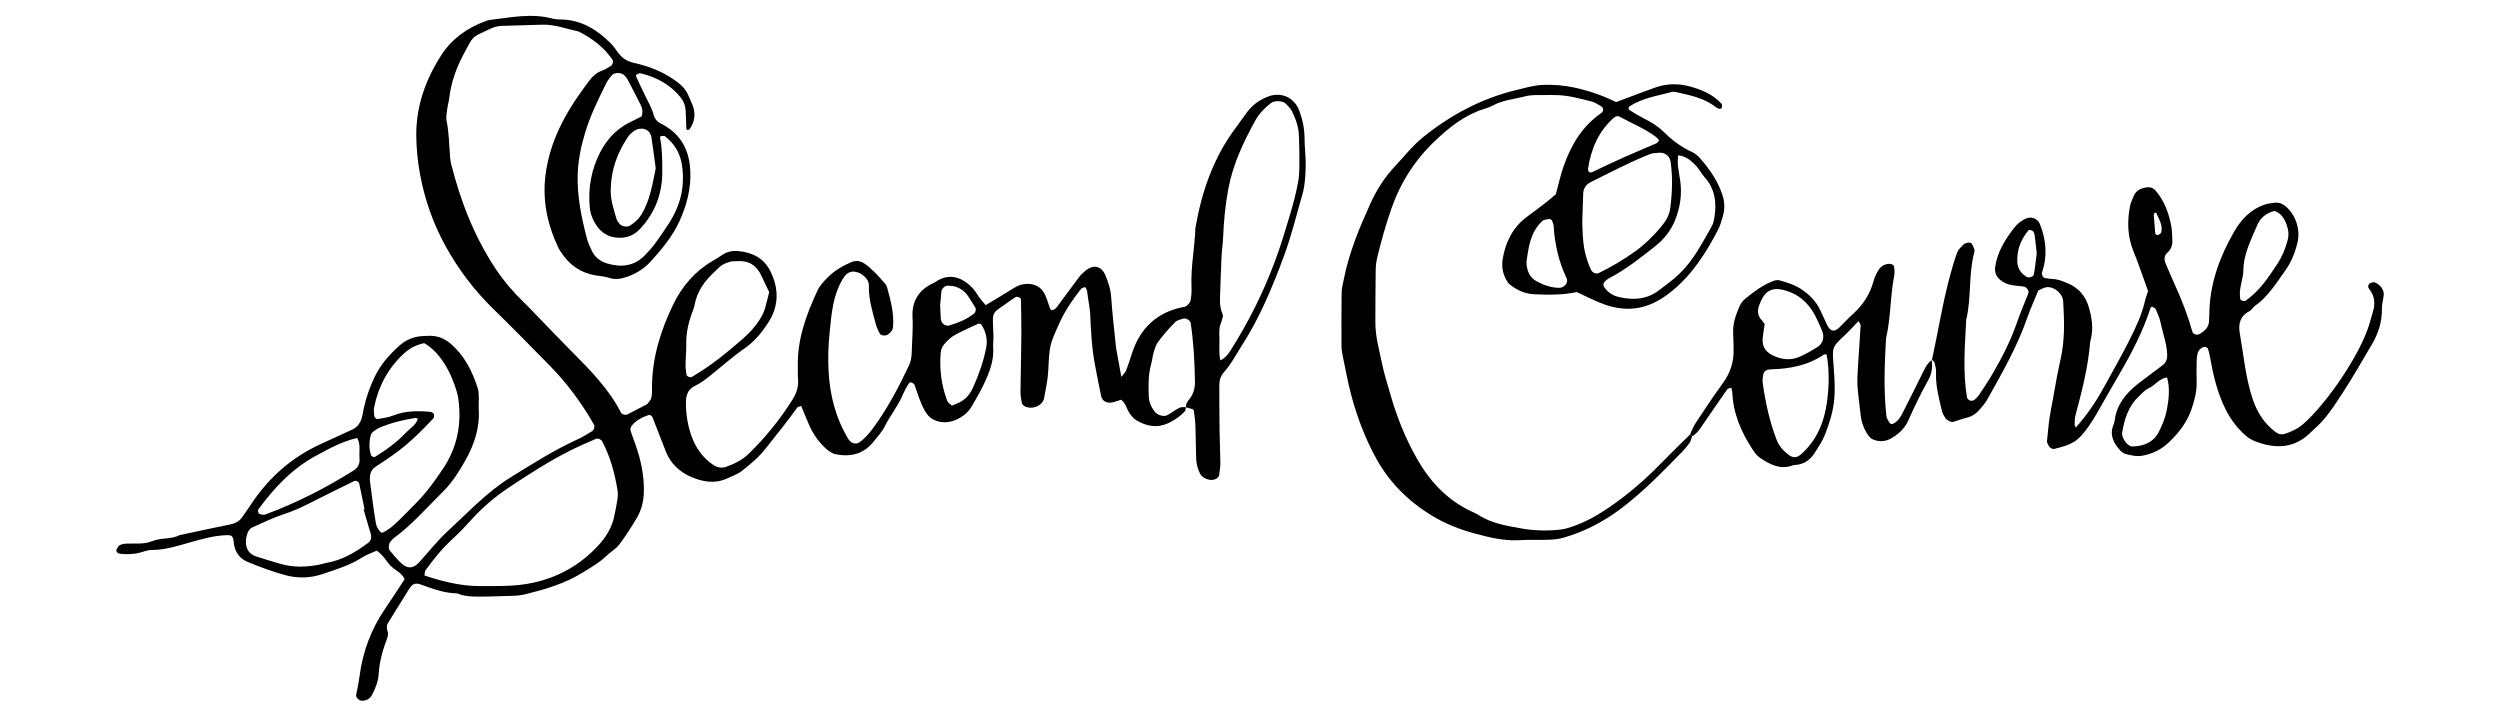 <?xml version="1.0" encoding="utf-8"?>
<!-- Generator: Adobe Illustrator 27.5.0, SVG Export Plug-In . SVG Version: 6.00 Build 0)  -->
<svg version="1.1" id="Layer_1" xmlns="http://www.w3.org/2000/svg" xmlns:xlink="http://www.w3.org/1999/xlink" x="0px" y="0px"
	 viewBox="0 0 3797.4 1088" style="enable-background:new 0 0 3797.4 1088;" xml:space="preserve">
<g>
	<path d="M1801.3,618.4c-0.5,2.2-0.3,5.1-1.7,6.5c-6.5,7.1-14.2,12.4-22.9,16.8c-18,9.1-34.7,6.3-51-3.6c-3.9-2.4-7.1-6.4-9.8-10.2
		c-4.6-6.7-5.8-15.6-13-20.7c-4.6,1.4-9.1,3.2-13.7,4.1c-8.2,1.6-15-2.3-16.6-9.6c-3.3-15.1-6-30.4-9-45.6c-5.2-26-6.4-52-7.6-78.3
		c-0.4-9.5-2.6-18.9-3.8-28.4c-0.6-4.7-0.5-9.6-4.1-13.4c-2.1,1-4.9,1.3-6.2,3c-12.6,15.9-24,32.7-32.4,51.2
		c-15.3,33.5-15.3,33.7-17.2,72.3c-0.7,14.4-3.8,28.4-6.4,42.4c-2.1,11.5-18.2,17.9-29,12.4c-2-1-4.3-3-4.7-5
		c-1.2-5.8-2.2-11.8-2.1-17.6c0.3-28.7,1.1-57.3,1.3-86c0.1-17.9-0.3-35.8-0.6-53.7c0-3.1-5.5-5.3-8.3-3.6c-2,1.3-4.1,2.5-6,3.9
		c-32.3,23.9-28.9,12.9-27.5,54.7c0.2,6-0.8,12-0.4,17.9c1.1,16-3.4,31-9.4,45.2c-6.5,15.3-14.8,29.9-23.3,44.3
		c-5.5,9.4-14.4,16.4-24.3,20.5c-11.2,4.7-23.3,5-34.6-1c-5.4-2.9-9-7.5-12.1-12.8c-7.3-12.5-10.9-26.4-15.9-39.8
		c-0.6-1.7-3.6-2.8-5.6-3.7c-0.6-0.3-2.2,0.8-2.7,1.6c-2,3-3.9,6-5.5,9.2c-2.2,4.2-4.1,8.7-6.1,13c-7.2,15.1-17.7,28.1-25.1,43.1
		c-4.1,8.4-11,15.6-16.9,23.1c-14.9,19.1-35,23.9-57.7,19.4c-5.5-1.1-10.9-5-15.2-8.9c-10.6-9.8-18.9-21.5-24.8-34.8
		c-4.4-9.8-8.3-19.8-12.4-29.7c-2.1,0.8-5,1.1-6.1,2.6c-15.2,21.4-31.9,41.6-48.1,62.3c-10.5,13.4-23.3,23.9-36.3,34.1
		c-6.4,5-14.7,7.7-22.2,11.2c-18.9,8.7-37.9,4.9-55.4-2.8c-16.6-7.3-30-19.7-37.1-37.2c-7.1-17.7-13.7-35.6-20.8-53.3
		c-0.6-1.6-3.8-3.7-5.1-3.3c-10.3,3.5-20,8.1-26.7,17.1c-1.3,1.7-2,4.7-1.4,6.7c2,6.8,4.7,13.5,7.1,20.2c8.5,23.8,13.8,48,13.1,73.6
		c-0.4,13.6-3.5,26.2-10,37.7c-8.3,14.4-17.5,28.5-27.5,41.8c-4.9,6.5-12.7,10.6-18.6,16.4c-11.2,11-24.7,18.4-37.9,26.6
		c-25.8,15.9-54,24.3-83,31.6c-7,1.8-13.8,3-21.1,3.1c-15.5,0.2-31,1.2-46.6,1.2c-13.1,0.1-26.3,0.5-38.8-4.9
		c-19.4-0.2-37.3-6.9-55.2-13.4c-8.4-3-12.9-1.3-17.9,6.8c-10.8,17.2-21.4,34.5-32.1,51.7c-2.9,4.6-1.5,9-0.3,13.6
		c0.9,3.4,0.1,6.7-1.2,10.3c-6.3,16.7-11.3,33.9-12.4,51.9c-0.7,12.2-4.9,23.3-10.6,33.9c-3,5.6-8.5,8.2-14.8,8.3
		c-4.6,0.1-9.7-5-9-8.8c1.7-9.3,3.9-18.6,5.1-28.1c4.8-37.3,17.5-71.6,38.8-102.7c10.1-14.7,19.7-29.9,29.7-45
		c-4.3-10.5-15.8-13.8-22.7-21.9c-6.1-7.2-10.9-15.6-19.7-21.5c-7.7,3.6-15.7,6.2-22.5,10.6c-18.3,11.8-38.9,17.9-59.2,24.8
		c-18.6,6.4-37.9,7-56.5,2c-19.5-5.2-38.6-12.4-57.3-20c-12.9-5.3-20.5-15.7-21.7-30.3c-0.7-8.9-3.2-10.7-9.3-10.6
		c-19.3,0.3-37.8,5.5-56.1,10.7c-19.5,5.5-38.6,11.9-59.3,11.8c-5.8,0-11.6,2.4-17.3,3.9c-10.5,2.9-21.2,3-31.9,1.7
		c-1.7-0.2-4.3-2.6-4.4-4.3c-0.2-2,1.6-4.2,2.7-6.2c0.6-1,1.5-2,2.5-2.4c2.2-0.9,4.5-1.9,6.8-2.1c14.2-1.2,28.8,1.6,42.5-4
		c13.4-5.5,28.7-2.4,41.8-9.2c25.6-5.4,51.2-11.1,76.9-16.2c7.5-1.5,13.5-4.8,17.8-10.8c5.6-7.7,10.8-15.7,16.2-23.6
		c26.2-38.3,60-67.7,102.2-87.2c16.2-7.5,32.5-15,48.8-22.4c8.3-3.8,12.7-10.6,15-19c1.2-4.6,1.8-9.4,2.8-14
		c3.6-16.4,9.2-32,16.4-47.1c9-18.8,22.3-33.8,37.5-47.4c10.1-9,22.1-14,35.7-14.6c2.4-0.1,4.8-0.1,7.2-0.3
		c13.9-1,25.8,3.6,36.1,12.8c20.4,18,31.9,41.3,40.1,66.6c1.4,4.4,1.4,9.4,1.6,14.2c0.2,6-0.5,12-0.1,17.9
		c1.7,28.5-7,54.3-20.8,78.5c-9.4,16.6-19.5,32.7-33.3,46.4c-24.7,24.3-47.3,50.7-75.5,71.2c-1.9,1.4-3.1,3.5-4.7,5.3
		c-2.6,2.9-3.2,10.4-0.6,13.4c5.4,6.3,10.7,12.9,16.7,18.6c9.9,9.4,18.6,8.9,27.8-1.1c14.5-15.8,27.7-33,43.5-47.4
		c30.7-28.1,59-59,95-81.3c33.5-20.7,66.6-41.9,102.6-58.2c7.6-3.4,14.6-8.1,21.7-12.3c2.6-1.5,4.1-7.1,2.8-9.5
		c-18.9-33.4-41.7-64-68.7-91.3c-27.7-28.1-55.2-56.3-83.4-83.8c-29.4-28.6-53.9-60.7-73.6-96.5c-18.6-33.7-31.1-69.5-38.4-107.4
		c-3.8-20-5.8-40.1-6-60.5c-0.3-44.5,14.1-84.6,37.6-121.4c15.9-24.9,39-41.7,66.7-51.9c2.2-0.8,4.5-1.8,6.8-2.1
		c31.9-3.8,63.7-10.8,95.9-2.1c4.5,1.2,9.5,1.1,14.2,1.3c30.6,1,54.3,16.1,75,37c4.2,4.2,7.2,9.5,10.9,14.2
		c6,7.7,13.1,12.4,23.4,14.7c22.2,4.8,43.2,13.1,62.2,26.3c9.1,6.3,16.7,13.5,20.9,23.8c1.8,4.4,3.9,8.7,5.7,13.1
		c5.4,13.1,4.1,25.7-4,37.4c-0.6,0.9-2.1,1.4-3.2,1.4c-0.6,0-1.8-1.3-1.9-2.1c-0.4-9.5-0.4-18.9-1.1-28.4c-0.5-7.3-3.3-13.8-8-19.6
		c-15.8-19.3-36.5-30.2-60.2-36c-2-0.5-4.5,1-6.6,1.9c-0.5,0.2-0.7,2.2-0.3,3c4.5,9.7,9,19.5,13.7,29.1c4.7,9.6,10.2,18.9,13,29.4
		c1.6,6,5.5,10.4,11.3,13.1c3.2,1.5,6.3,3.5,9.3,5.4c24.1,15.8,33.8,39.3,35,66.9c1.1,26.7-5.5,51.7-16.6,76
		c-10.7,23.2-26.7,42.4-43.5,60.9c-9.6,10.6-21.6,18.3-35.6,23.2c-9.5,3.3-17.9,5-27.7,1.7c-6.7-2.2-14-2.6-21.1-3.8
		c-22.5-3.9-39.5-16-51.8-35c-1.3-2-2.8-3.9-3.8-6c-17.7-37.4-25.7-75.8-19-117.9c8.4-52.8,34.5-96,65.9-137.2
		c5.1-6.7,11.3-12.1,19.6-15c4.4-1.6,8.4-4.4,12.6-6.7c2.7-1.5,4.5-7.1,3-9.3c-13-19.4-31.1-32.7-51.5-43.2
		c-18.6-3.9-36.5-11.1-56-10.4c-20.3,0.7-40.6,1.2-60.9,1.8c-6.1,0.2-11.6,1.7-17.2,4.3c-29.7,13.9-25.2,9.8-40.2,37.6
		c-11.4,21.2-19.6,43.5-22.4,67.6c-0.7,5.9-2.5,11.7-3.2,17.6c-0.7,5.9-2,12.1-0.8,17.7c3.7,17.7,3.7,35.6,5.2,53.4
		c0.3,3.6,0.6,7.2,1.4,10.6c14.4,57.1,35.3,111.4,68.2,160.7c12,18,25.8,34.3,41.3,49.2c5.2,5,10.1,10.1,15.1,15.3
		c19.1,19.7,38,39.7,57.4,59.2c28.7,28.8,57.4,57.6,76.3,94.3c1.4,2.7,6.7,4.2,9.4,2.8c9.6-4.9,19.1-9.8,28.6-14.8
		c1-0.5,2.2-1.2,2.8-2.2c2-2.8,4.9-5.6,5.4-8.8c1.1-5.8,0.9-11.9,0.9-17.9c0.5-43.9,13.4-84.7,32.3-123.6
		c13.3-27.4,32.5-49.9,59.1-65.6c5.1-3,10.3-6.1,15.2-9.5c7.3-4.9,15.4-6.6,23.9-5.9c21.4,1.9,39.1,10.4,49.2,30.5
		c13.3,26.6,13.1,53.2-3.2,78.3c-9.7,14.9-20.8,28.7-36.1,39.2c-18.6,12.8-35.4,28.2-53.2,42.2c-6.5,5.1-13.3,10.5-20.7,13.9
		c-13.1,6-15.3,15.9-15,29.1c0.3,17,3.1,33.3,8.9,49c6.3,17.1,16.6,31.7,31.9,42.2c6.3,4.3,13,6,20.3,3.4
		c12.4-4.5,24.3-10.2,33.9-19.5c25.8-25,48.2-52.8,67.3-83.3c5.8-9.4,9-19.3,8-30.6c-0.6-5.9-0.1-11.9-0.3-17.9
		c-1.3-41.8,12.7-79.8,30-116.8c3.4-7.3,9.5-13.7,15.3-19.6c10.2-10.3,22.6-17.5,35.9-23.2c7.2-3.1,14-2,20.3,2.4
		c11.8,8.3,21.3,19.1,30.7,29.8c1.5,1.8,2.8,4,3.4,6.3c5.4,19.6,10.7,39.2,9,59.8c-0.4,5.1-3.6,8.5-7.6,11.5
		c-3.7,2.7-11.1,1.9-12.7-1.6c-2-4.3-4.4-8.6-5.6-13.1c-5.3-19.5-11.4-38.9-10.8-59.7c0.3-9.6-10.6-19.5-21.3-20.9
		c-6.6-0.9-12.1,2.2-15.6,7c-4.2,5.7-7.4,12.3-10.1,18.8c-8.7,21.3-10.3,44.1-12.6,66.6c-2,18.9-2.6,38.2-1.7,57.2
		c1.8,37.4,10.8,73,30.6,105.4c0.6,1,1.7,1.7,2.5,2.6c2.6,3.5,9.6,4.4,13,2.1c9.1-6.1,16-14.4,22.3-23c21.2-29,37.9-60.7,53.3-93.1
		c3.2-6.7,4.5-13.5,4.7-20.8c0.4-17.9,2.2-35.7,1.2-53.7c-1.3-23.8,9.2-41.3,31.1-51.5c2.2-1,4.2-2.3,6.2-3.6
		c21.5-13.2,40.9-3.2,54.3,11.3c4,4.3,6.8,9.8,10.4,14.6c2.7,3.7,5.9,7,9.2,10.9c15.1-9.1,29.5-17.6,43.6-26.5
		c6.3-4,13-5.9,20.3-5.8c11.8,0.2,20.8,5.4,25.9,16c3.1,6.4,5.1,13.3,7.4,20.1c1,2.8,2.4,4.6,4.5,3.8c2.1-0.8,4.4-2,5.7-3.8
		c11.4-15.3,22.6-30.8,34.1-46c2.8-3.8,6.4-7.1,10-10.1c12.8-10.4,24.9-7.1,31,8.6c3.9,10,7.3,19.9,8,31c1.7,25,4.7,49.9,7.2,74.9
		c0.4,3.6,1,7.1,1.7,10.6c2.1,11.4,4.2,22.9,6.6,36.2c3.4-4.4,6.2-6.9,7.4-10c3.4-8.9,6.2-18,9.2-27.1c12.3-37,37.1-60.4,75.5-68.6
		c2.3-0.5,5.2-0.6,6.8-2c2.6-2.2,5.6-5.1,6.2-8.1c1.3-7,1.9-14.2,1.5-21.3c-1.4-30,5-59.5,5.9-89.3c9.6-54.7,27.1-106.3,60.8-151.3
		c6.4-8.6,12.4-17.6,18.9-26c8.3-10.6,19.1-17.9,31.7-22.5c19.5-7.1,39.2,2.3,46.4,21.8c5,13.6,7.9,27.4,8,42
		c0,14.3,2.1,28.6,1.7,42.9c-0.4,14.2-1,28.6-5,42.4c-9,30.9-16.5,62.3-27.6,92.4c-17.7,48.1-37.4,95.5-65.5,138.9
		c-8.4,13-15.4,26.9-25.9,38.5c-5.1,5.6-7.2,12.4-7.2,19.7c0,22.7,0.1,45.4,0.4,68.1c0.2,16.7,1,33.4,1.2,50.2
		c0.1,5.9-1,11.8-1.7,17.7c-0.5,4-3.7,6.2-7,7.4c-7.2,2.6-18.6-2-21.8-8.2c-3.9-7.6-6-15.6-6.3-24.1c-0.5-16.7-0.5-33.5-1.1-50.2
		c-0.3-7.1-1.4-14.2-2.3-21.2c-0.1-1.1-1.1-2-1.6-3c-3.5-1-7-2-10.4-2.9c-0.6-5.2,2.5-9,5.4-12.7c6.2-7.9,8.4-16.7,8.2-26.6
		c-0.5-29.8-2-59.4-6.5-88.9c-0.6-3.7-7.1-7.8-11.1-6.6c-4.4,1.4-9.7,2.5-12.7,5.6c-9.1,9.3-17.7,19.2-25.5,29.6
		c-3.5,4.5-5.2,10.6-6.9,16.2c-1.7,5.7-2.1,11.7-3.7,17.4c-4.7,16.3-4.3,32.9-3.7,49.6c0.3,8.7,3.8,16.1,8.9,22.9
		c3.7,5.1,13.8,8.4,19.2,5.5c6.2-3.4,11.8-8,18.2-11.1C1793.9,617.9,1797.8,618.6,1801.3,618.4z M644.8,874.2
		c27.1,8.9,54.5,16,83.5,16c27.4,0,54.5,0.9,81.7-5.1c39.9-8.8,73-28,100.1-58c10.4-11.5,18.6-24.8,22.3-40.2
		c2.2-9.3,3.9-18.6,5.4-28c0.7-4.6,1-9.6,0.2-14.2c-4.2-25.9-11-51.1-23.4-74.5c-1.4-2.7-6.5-4.9-9.2-3.7
		c-13,5.8-26.2,11.3-38.9,17.7c-33,16.6-64,36.6-94.7,57.1c-19.9,13.3-37.9,28.7-54.1,46.3c-9.7,10.5-19.3,21.1-29.9,30.7
		c-16,14.5-29.3,31.1-41.8,48.5C645,868.6,645.3,871.2,644.8,874.2z M1853.7,547.4c7.5-3.5,11.9-9.5,15.6-15.3
		c26.9-42.4,49.3-87.2,66.9-134.2c8.8-23.4,16-47.4,23.2-71.4c5.1-17.1,9.7-34.4,12.7-51.9c2.2-12.8,1.5-26.2,1.6-39.3
		c0.1-9.5-0.5-19.1-0.7-28.6c-0.2-13.4-4.7-25.8-10.5-37.6c-2.1-4.2-5.6-7.7-8.8-11.1c-5.1-5.3-17.7-5.8-23.4-1.3
		c-9.5,7.4-17.9,16.1-23.7,26.6c-17.8,32.4-33.5,65.5-40.6,102.5c-4.8,24.8-7.1,49.5-8.1,74.5c-0.4,9.5-1.9,19-2.4,28.5
		c-1,21.5-1.6,42.9-2.4,64.4c-0.3,8.4,0.6,16.5,4.1,24.5c1.2,2.6-0.7,6.7-1.6,10c-0.9,3.4-2.7,6.7-3.1,10.2
		c-0.6,4.7-0.6,9.5-0.3,14.3C1852.8,523.7,1850.9,535.5,1853.7,547.4z M580.1,809.4c8.5-3.4,15.8-9.5,22.7-16
		c10.3-9.9,20.3-20.2,30.3-30.4c15.1-15.3,27.5-32.8,39.5-50.6c21.8-32.3,28.8-67.6,23.7-105.7c-0.9-7-3-14-5.3-20.6
		c-2.8-7.9-6-15.6-9.8-23c-8.9-17.1-20.3-32.1-36.7-41.9c-11.7,2.5-21.3,7.2-29.4,14.4c-24.8,22.2-40,50-46.7,82.5
		c-0.9,4.6-0.5,9.5,0.2,14.2c0.2,1.7,3.3,4.5,4.6,4.3c8.2-1.4,16.6-2.5,24.2-5.5c18.4-7.3,37.3-7.2,56.4-5.5
		c1.9,0.2,4.6,1.9,5.3,3.5c0.7,1.8,0.3,5.2-1,6.6c-33.6,35.6-49,48.3-87.1,72.9c-5.2,3.4-8.5,8.2-8.9,14.7c-0.2,2.4-0.5,4.8-0.2,7.1
		c2.8,21.2,5.4,42.5,8.9,63.6C571.7,799.2,573.9,805.1,580.1,809.4z M974.5,176.9c2.5-7.2,1-13-1.7-18.3
		c-6.4-12.8-13-25.5-19.7-38.2c-1.1-2.1-3-3.7-4.4-5.6c-3.9-5-15.5-5.3-19.4-0.4c-2.9,3.7-6.1,7.4-8.2,11.6
		c-12.2,24.6-24.4,49.2-32.3,75.6c-6.2,20.5-10.6,41.4-11.3,63.1c-1.1,33.9,5.9,66.4,14.3,98.7c1.5,5.7,4.4,11,6.7,16.5
		c4.6,10.7,13.4,17.2,23.8,20.3c20.6,6.1,40.3,4.5,56.5-11.7c5.9-5.9,11.5-12.2,16.5-18.9c7.1-9.6,13.7-19.6,20.2-29.5
		c17.6-26.8,25.1-55.5,20.6-88c-2.7-19.3-11.3-33.5-25.8-45c-1.4-1.1-4.2-0.6-6.3-0.4c-0.6,0.1-1.6,2-1.4,2.9
		c3.4,16.5,3.3,33.2,3.4,49.9c0.3,33.7-10.4,62.9-33.5,87.9c-9.9,10.7-21.1,14.6-35.1,13.6c-12.9-0.9-22.8-6.9-30.2-16.9
		c-6.4-8.8-10.4-18.7-11.4-29.7c-2.6-29.3,2.4-57,15.9-83.2c9.6-18.6,23-33.3,41.3-43.5C960.4,183.8,967.9,180.2,974.5,176.9z
		 M552.3,774c0.5-0.1,1-0.2,1.4-0.4c-2.6-12.8-5.2-25.6-7.9-38.4c-0.8-3.7-4.8-5.9-8-4.4c-11.7,5.7-23.4,11.6-35.1,17.3
		c-23.5,11.3-45.9,24.6-70.9,32.7c-16.9,5.5-33,13.3-49.2,20.6c-2.8,1.3-5.4,4.9-6.5,8c-1.6,4.3-2.6,9.2-2.6,13.8
		c0,10.6,5.2,18.6,15.2,21.9c12.4,4,24.9,7.8,37.4,11.4c19,5.5,37.5,5,56.3,1.7c4.7-0.8,9.2-2.5,13.8-3.3
		c24.1-4.1,44.3-16.4,63.5-30.7c3.6-2.7,5-7.9,3.6-12.6C559.5,799.1,555.9,786.6,552.3,774z M1168.4,443.7
		c-4.5-9.5-8.3-16.9-11.7-24.5c-7.2-15.9-19.1-23.8-36.7-22.5c-3.6,0.3-7.3-0.1-10.7,0.8c-4.5,1.2-9,2.9-12.9,5.4
		c-3.9,2.5-7.1,6.3-10.6,9.5c-15.2,14-27.1,30-30.8,51.1c-0.8,4.6-2.9,9.1-4.5,13.5c-5.2,14.7-8.4,29.7-8.1,45.5
		c0.2,10.7-1,21.4-1.1,32.1c-0.1,4.7,0.9,9.4,1.3,14.1c0.2,2.9,5.8,5.4,8.4,3.8c19.5-11.6,37.9-24.6,55.2-39.2
		c14.5-12.3,29.7-23.7,41.5-39c6.6-8.6,12.2-17.6,15-28.2C1164.5,459.4,1166.2,452.5,1168.4,443.7z M927.8,284.3
		c-1.4,17.2,4.2,33,8.9,49c0.6,2.2,2.5,4,3.8,6c2.8,4.4,11.6,6.3,16,3.6c7.3-4.4,13.5-9.9,17.9-17.2c12.6-20.8,16.4-44.5,21.2-67.8
		c0.5-2.3,0.1-4.8-0.2-7.1c-1.9-14.2-3.8-28.3-6-42.4c-2.2-13.8-17.1-15.5-25-10.3c-3.9,2.6-7.9,5.8-10.4,9.6
		C938.4,230.9,928.8,256.2,927.8,284.3z M542.6,665.3c-22.6,5-42.4,16-62.2,26.7c-36.4,19.5-64,49-88.1,81.9c-0.9,1.2-0.2,4.8,1,6.1
		c1.4,1.4,4.2,1.5,6.4,1.9c1.1,0.2,2.4-0.1,3.5-0.5c47-17.4,91.4-40,133.8-66.7c6.7-4.2,9.8-10.3,9.1-18
		C545.2,686.2,548.2,675.4,542.6,665.3z M1446,616.1c2.7-1.1,4.8-2.1,7-2.9c11.7-4.5,19.7-12.7,24.8-24.1
		c8.8-19.5,16-39.6,20.1-60.6c2.4-12.1,0-23.6-6.4-34.2c-1.5-2.4-3.7-3.4-6.1-2.3c-11.8,5.5-23.8,10.6-35.1,16.9
		c-6.1,3.4-11.4,8.6-16,13.9c-2.9,3.3-5,8.3-5.4,12.7c-2.2,25.2,1,49.8,9.9,73.4C1439.9,611.9,1443.6,613.9,1446,616.1z M1428,463.7
		c0.4,7.2,0.6,14.2,1.1,21.3c0.4,6,7.1,11,12.5,9.4c13.6-4,26.7-9.1,37.9-18.1c2.5-2,3.6-6.5,1.8-9.4c-3.7-6-7.4-12-11.4-17.9
		c-4.1-6.1-10-10.2-16.5-12.9c-4.2-1.7-9.1-2-13.7-2.2c-4.4-0.2-9.3,4.5-9.7,8.7C1429.3,449.7,1428.7,456.7,1428,463.7z
		 M634.7,636.2c-1.2-0.5-2.4-1.5-3.4-1.4c-18.7,2.9-37,7.3-54.5,14.7c-3.2,1.4-6.3,3.3-9.1,5.5c-1.8,1.4-3.7,3.3-4.3,5.4
		c-2.9,10.4-3.1,21,0.3,31.4c0.4,1.3,4.5,3,5.6,2.3c17.2-10.5,33.5-22.3,47.4-37C623,650.5,631.7,645.8,634.7,636.2z"/>
	<path d="M2934.5,546.6c9.6-43,16.2-86.7,27.9-129.3c3.2-11.5,6.4-23,10.6-34.1c1.6-4.2,5.6-7.6,8.7-11.1c2.9-3.3,11.2-4.8,13-2.3
		c2,2.7,3.1,6.2,4.4,9.4c0.4,1,0.2,2.4-0.1,3.5c-9.2,33.7-4.2,69.1-12.4,103c-2,39.4-5.4,78.7,1.2,118c0.3,1.8,2.7,4.1,4.5,4.7
		c1.8,0.7,4.8,0.3,6.4-0.8c2.8-2.1,5.4-4.8,7.4-7.7c7.3-10.9,14.6-21.8,21.2-33.2c14.4-24.8,27.3-50.3,36.7-77.6
		c5-14.6,11.3-28.9,16.9-43.3c1.6-4.1-2.3-9.8-7-10.5c-7.1-1-14.3-1.3-21.3-2.9c-4.5-1-9-3.3-12.7-6c-7.2-5.2-10.7-12.3-9.2-21.7
		c3.2-20.8,13.4-38.1,25.6-54.5c2.8-3.8,5.8-7.7,9.4-10.8c3.6-3,7.7-5.6,12-7.5c8.2-3.7,17.6,0.4,20.8,8.4
		c9.6,24.1,11.8,48.5,3.3,73.4c-1.1,3.2,1.7,8.3,4.4,8.7c3.5,0.5,7.1,1.2,10.6,1.3c8.6,0.2,16.3,3.3,24,6.6c16.5,7,27,19,32,36.2
		c4.7,16.3,7.3,32.6,2.9,49.4c-0.3,1.2-0.7,2.3-0.8,3.5c-3,38.3-12.7,75.2-22.5,112.1c-1.2,4.5-0.9,9.4-1.1,14.1c0,1,0.9,2,1.8,3.8
		c16.9-19,31-39.6,42.9-61.6c12.5-23,25.7-45.7,37.5-69.1c10.3-20.4,20-40.5,25-62.9c1-4.6,2.9-9,4.4-13.5
		c-7.5-20.6-14.2-41-22.3-60.8c-8.9-21.9-9.6-44.1-5.5-66.8c1-5.8,3.5-11.4,5.8-16.8c4.3-10.2,13.5-13,23.3-13.5
		c3.1-0.2,7.2,1.9,9.3,4.3c13.9,15.6,20.8,34.6,24.6,54.8c1.3,7,1.2,14.3,1.6,21.4c0.4,7.5-1.9,13.9-7.7,19.1
		c-5,4.5-5,10.4-2.4,16.4c4.3,9.9,8.3,19.8,12.8,29.6c11,23.9,20.5,48.3,27.7,73.6c1.3,4.6,7.4,6.1,11.7,3.4
		c7.4-4.6,13.4-10,13.7-19.6c0.2-6,0.4-11.9,0.6-17.9c1.9-42.9,16.7-81.7,37.9-118.3c10.3-17.9,24.3-32.6,44.4-39.9
		c5.5-2,11.5-2.8,17.4-3.4c6.2-0.6,11.8,1.8,16.4,5.8c15.4,13.4,22.3,35.7,17.5,55.2c-3.7,15.3-9.6,29.7-18.7,42.4
		c-13.8,19.4-26.5,39.9-46.5,53.9c-2.9,2-4.6,6-7.6,7.5c-14.3,7.1-17.2,19.5-14.8,33.2c6,34,8.8,68.6,20.1,101.6
		c6.8,20,17.8,36.3,34.5,48.9c4,3.1,8.8,4.2,13.5,2.7c10.3-3.2,20-7.8,28.3-15c35.5-31,85.9-104.4,100.2-150.9
		c2.1-6.9,4-13.8,6-20.6c3.5-12.3,2.1-23.5-6.1-33.8c-2.6-3.3-1.3-7.5,2.1-8.9c2-0.8,4.7-1.6,6.6-0.9c8.3,3.1,14.3,11.8,13.5,19.1
		c-0.8,7.1-2.9,14.2-2.8,21.2c0.3,19.8-5.5,37.6-15.5,54.4c-14.7,24.5-28.6,49.6-44.3,73.4c-13.1,19.8-25.6,40.3-44.4,55.8
		c-0.9,0.8-1.7,1.7-2.5,2.5c-24.9,25.8-54,27.2-85.6,15c-5.7-2.2-10.6-5.2-15.1-9.2c-12.6-11.3-22.6-24.4-30.1-39.6
		c-12.4-24.9-18.7-51.5-23.5-78.6c-0.8-4.6-1.8-9.4-3.5-13.7c-0.6-1.4-4.4-2.9-5.9-2.4c-4.5,1.7-8.3,4.9-9.5,9.9
		c-0.8,3.4-1.3,7-1.4,10.6c-0.2,10.8-0.4,21.5-0.1,32.3c0.5,14.6-3.1,28.3-7.8,41.9c-6.8,19.8-19.1,35.7-33.8,49.8
		c-11.4,11-24.9,18-40.9,20.8c-8.7,1.6-16.6-0.5-24.6-2.4c-3.3-0.8-6.6-3-8.9-5.5c-10.1-11.1-16.7-23.4-10.3-39
		c0.9-2.2,1.6-4.5,1.9-6.9c3-24.3,17.4-41.3,35.7-55.7c12.2-9.6,24.9-18.6,37.2-28c5.1-3.9,7-9.5,6.8-15.8
		c-0.5-16.9-6.8-32.6-10.1-49c-1.4-6.9-4.4-13.6-7.3-20.1c-0.8-1.8-3.6-2.8-5.6-3.9c-0.4-0.2-2.1,1-2.3,1.8
		c-11.4,35.4-28.4,68.1-47.1,100.1c-12.1,20.6-23.7,41.5-35.6,62.1c-3.6,6.2-7.4,12.3-11.6,18.1c-16.3,22.5-23.2,26.9-52.1,33.9
		c-2.7,0.7-7.2-2-8.5-5.1c-0.9-2.2-2.6-4.5-2.4-6.6c1.6-15.4,2.7-31,5.7-46.1c5.1-25.7,8.8-51.8,14.7-77.3c6.9-29.6,6-59.3,4.2-89.1
		c-0.7-11.5-13-22.3-24.6-21.5c-4.5,0.3-8.8,3.3-13.1,5c-5.6,13.7-11.7,26.7-16.4,40.2c-15.2,44.3-38.4,84.7-61.1,125.3
		c-2.3,4.1-5.4,7.9-8.4,11.6c-6.1,7.6-12.9,14-22.9,16.2c-6.9,1.6-13.6,4.3-20.4,6.3c-3.4,1-10.4-2.6-12.2-6c-1.7-3.1-4-6.1-4.8-9.5
		c-4.7-19.7-10.1-39.3-9.2-60c0.2-4.6-1-9.5-2.2-14c-0.6-2-2.9-3.6-4.4-5.4L2934.5,546.6z M3454.7,320.4
		c-12.7,3.3-21.6,10.6-26.5,22.5c-9,21.9-20.5,43-20.6,67.8c0,7-2.2,14.1-3.5,21.1c-0.6,3.5-1.5,7-1.8,10.6
		c-0.2,3.5,0.1,7.1,0.4,10.7c0.1,1.1,0.8,2.8,1.6,3.1c2,0.7,5,1.7,6.3,0.8c21.2-14.5,34.9-35.4,48.7-56.3
		c7.3-11.1,12.1-23,15.5-35.8c2.3-8.7,1.2-16.3-1.8-24.3C3469.5,331,3464.2,323.5,3454.7,320.4z M3291.7,573.3
		c-12.2,1.8-18.2,11.9-27.6,16.3c-6.7,3.1-11.1,8.5-16.2,13.4c-15.3,14.8-20.9,33.8-24.4,53.8c-1.4,8.1,8.2,21.5,15.2,21.4
		c17.6-0.3,32.7-6.4,40.8-22.8c5.2-10.4,9.8-21.7,11.9-33.1C3294.4,606.3,3296.3,589.8,3291.7,573.3z M3093.7,384.7
		c-1-9.1-1.9-18.4-3.2-27.7c-0.3-2.2-1.4-4.8-3-6.2c-1.4-1.2-5.3-2.1-6-1.3c-11.8,13.8-18,29.7-17.3,48.1c0.4,10.3,5.5,17.5,14,22.9
		c3.7,2.3,10.8-0.1,11.4-4.3C3091.2,405.9,3092.4,395.4,3093.7,384.7z M3273.1,323c-0.6,1-1.7,2-1.6,3c0.6,9.1,1.3,18.2,2.1,27.3
		c0.3,2.9,2.2,4.4,4.8,3.4c1.8-0.7,4.1-2.3,4.5-3.9c2.5-10.9-3.5-19.8-7.5-29.1C3275.3,323.2,3273.9,323.2,3273.1,323z"/>
	<path d="M2570.2,662.8c-1.2,3.3-1.8,7.1-3.8,9.9c-3.4,4.9-7.3,9.4-11.5,13.7c-30,30.8-59.8,61.6-94.4,87.4
		c-26.2,19.5-54.6,34-85.8,43c-6.8,2-14.1,2.7-21.1,3c-15.5,0.6-31.1-0.2-46.6,0.7c-23.1,1.3-45.1-4.3-66.8-10.1
		c-23-6.2-45.4-15-65.8-27.5c-35.2-21.6-63.8-49.9-83.9-86.3c-16.8-30.5-29-62.8-38-96.3c-5.2-19.5-8.8-39.5-12.9-59.4
		c-1-4.7-1.8-9.4-1.9-14.2c-0.1-27.5-0.3-54.9,0.2-82.4c0.1-7,2.1-14.1,3.5-21.1c8-40.1,23.6-77.5,40.4-114.5
		c9.4-20.7,21.7-39.9,37.4-56.5c13.9-14.7,26.1-30.7,42.2-43.7c42.4-34.3,89.3-59.1,142.3-71.9c12.7-3,25-6.8,38.4-7.6
		c33-1.8,63.8,5.9,94,17.6c6.7,2.6,13,5.9,18.7,8.5c20.9-7.8,40.8-15.6,60.9-22.6c16.2-5.6,33.4-5.8,49.5-1.6
		c18.3,4.8,36.3,11.9,49.7,26.7c1.1,1.2,1.1,4.3,0.4,5.9c-1,2.2-3.7,2.2-6.2,0.9c-1.1-0.5-2.2-1.1-3.1-1.8
		c-17.5-13.9-38.8-17.8-59.6-22.7c-2.3-0.5-4.9-0.8-7.1-0.2c-21.7,5.9-44.4,9-63.9,21.7c-2.1,1.4-2.4,4.3-0.1,5.9
		c6.9,4.5,14.1,8.8,21.5,12.5c10.7,5.4,21.1,11.5,29.6,19.9c12.8,12.6,26.7,23.5,43.3,30.9c5.2,2.3,10.1,6.7,13.8,11.1
		c14,16.4,26.2,33.9,32.9,54.8c3.4,10.6,3.6,21.1,0.6,31.7c-2,6.9-3.8,13.9-7.1,20.2c-18.1,35.2-39.1,68.2-70.4,93.8
		c-8.4,6.9-17.2,12.8-26.9,17.5c-23.8,11.5-48.6,11.8-73.2,3.6c-14.6-4.9-28.3-12.4-44.5-19.7c-20.1,4.5-42.6,4.5-65.3,3.3
		c-13.8-0.7-25.3-6.3-35.9-14.4c-2.7-2.1-4.7-5.3-6.3-8.4c-5.2-9.8-6.7-20.6-4.8-31.3c4.4-25.5,15.3-47.5,36.6-63.4
		c9.6-7.1,19.2-14.2,28.6-21.5c5.6-4.4,11-9.1,15.5-12.9c4.1-15.1,7-29.2,11.8-42.6c11.3-32.1,28.1-60.6,56.9-80.5
		c4.7-3.3,4-8.5-1-11.1c-4.2-2.2-8.2-5.3-12.7-6.4c-18.4-4.6-36.8-10-56.1-10c-2.4,0-4.8-0.2-7.2-0.1c-13.1,0.5-26.8-1.1-39.2,2.2
		c-16,4.2-33,5.4-48,13.6c-4.2,2.3-8.7,3.9-13.3,5.3c-29.4,9-52.6,27.6-74.4,48.2c-30.9,29.2-53,63.9-67,104.3
		c-8.2,23.7-15,47.7-20.9,72.1c-1.7,6.9-2.5,14.1-2.6,21.2c-0.4,26.3-0.4,52.5-0.5,78.8c0,21.7,6.1,42.5,10.4,63.4
		c3.1,15.2,8,30,12.2,44.9c9.8,34.6,23.1,67.8,40.9,99c19.3,33.9,45,61.5,80.7,78.7c4.3,2.1,8.8,3.9,12.8,6.5
		c19.6,12.6,42.2,16.1,64.3,20.1c19.9,3.6,40.4,4.1,60.7,1.7c5.8-0.7,11.6-2.5,17.2-4.4c27.4-9.4,51.3-25.2,74.2-42.4
		c22.9-17.2,44.1-36.5,64-57.2c13.2-13.7,27-26.8,40.5-40.2C2568.1,660.9,2569.2,661.9,2570.2,662.8z M2403.4,337.2
		c0.2,4.3,0.3,16.3,1.4,28.1c1.3,15.4,5.3,30.3,11.8,44.4c2.1,4.5,7.9,7,11.8,5.1c19.3-9.4,37.7-20.3,55.1-32.8
		c14.6-10.4,27.3-22.9,38.9-36.6c7-8.3,13.1-17.7,14.5-28.3c3.2-23.6,4.1-47.4,0.7-71.2c-1.3-8.9-8.5-14.7-17.6-13.9
		c-4.7,0.4-9.7,0.5-14,2.2c-30.9,12.3-60.3,27.8-90.1,42.6c-6.6,3.3-10.8,9.5-11.1,17.2C2404.3,305.8,2404,317.7,2403.4,337.2z
		 M2549,235.9c-0.2,4.9-0.9,9.6-0.4,14.2c0.8,8.3,2.4,16.4,3.6,24.7c3,20.5-0.3,40.7-7.7,59.4c-6.1,15.4-16.6,28.9-29.8,39.4
		c-22.3,17.7-44.7,35.4-70,48.8c-3.1,1.6-6.1,3.9-8.2,6.6c-1.1,1.4-1.3,4.9-0.3,6.4c5.4,8.3,13.6,13.7,22.9,15.8
		c21.6,5,42.6,3.8,61-10.4c10.3-7.9,20.9-15.4,30.4-24.5c22-21,35.3-47.5,49.9-73.3c2.3-4,3.1-8.9,3.8-13.6
		c3.5-22.1,0.8-42.6-14.9-60.1c-4.7-5.3-8-11.9-12.7-17.1C2569.4,244.5,2561.5,237.3,2549,235.9z M2520.1,213.2
		c-1.6-1.8-2.9-3.8-4.8-5.2c-17-12.9-37-20.7-55.5-30.9c-3.1-1.7-6.8,0.1-9.6,2.7c-22.8,21-33.9,47.6-38.2,77.7
		c-0.1,1,0.6,2.2,1.3,3.1c1.4,1.9,3.4,1.8,6,0.5c31.8-15.6,64.2-29.7,96.8-43.4C2517.9,216.8,2519,214.4,2520.1,213.2z
		 M2318.6,397.7c0.3,15.3,6.2,24.7,15.9,29.8c10.4,5.5,21.7,9.7,34.1,9.7c7.6,0,14.2-8,11-14.6c-12-25.1-18-51.7-19.7-79.4
		c-0.1-2.3-1.2-4.5-1.9-6.7c-0.9-2.6-2.8-4.2-5.5-3.7c-3.4,0.6-7.5,0.8-9.8,2.9C2323.6,353.4,2321.8,377.6,2318.6,397.7z"/>
	<path d="M2567.1,660c2.5-5.3,4.4-11.1,7.6-16c13.8-20.9,27.6-41.9,42.3-62.1c11.1-15.1,16.5-31.5,16.3-50c-0.1-8.3-0.2-16.7-0.7-25
		c-0.9-14.8,3.9-28.3,9.6-41.5c1.8-4.3,4.9-8.4,8.5-11.4c12.9-10.6,26.3-20.7,42-26.9c3.2-1.3,7.2-2.2,10.3-1.3
		c12.6,3.5,25.1,7.5,35.9,15.4c10.8,7.8,19.9,17.1,25.7,29.3c3.5,7.6,6.9,15.2,10.5,22.7c5,10.5,11,11.8,19,4
		c6.9-6.6,13.2-13.8,20.4-20.2c15.5-13.9,26.2-30.5,31.5-50.7c1.5-5.6,4.3-11.1,7.4-16.1c4-6.4,10.4-9.8,18.1-9.4
		c1.9,0.1,5,2,5.3,3.5c0.8,4.6,1.3,9.5,0.5,14c-6.3,31.6-5.1,64.3-12.5,95.7c-2.3,39.4-3.8,78.8,0.6,118.1c0.4,3.3,2.6,6.5,4.4,9.6
		c1.4,2.5,3.8,2.9,6.2,1.7c6.8-3.3,10.6-9.6,13.8-15.8c10.9-21.2,21.4-42.6,32-64c3.2-6.5,6.6-12.7,12.8-16.9l-0.6-0.5
		c1.9,11,0.4,21.4-5.1,31.2c-11.1,19.8-20.9,40.2-30.1,60.9c-5.5,12.5-15.2,21.5-26.9,27.9c-8.6,4.8-18.4,5.1-27.5,1
		c-3-1.3-5.6-4.4-7.5-7.3c-6-9.1-9.6-19.1-10.7-30.1c-1.4-14.2-3.7-28.4-4.7-42.7c-0.6-9.5,0-19.1,0.6-28.6
		c1.3-21.4,2.9-42.8,4.1-64.3c0.1-1.8-1.8-3.7-3.2-6.5c-6.8,7-13.1,14.1-19.9,20.5c-21.3,20.1-20.1,18.5-17.7,50.5
		c3.5,44.8,1.3,63.7-13.2,101.1c-4,10.3-9.9,19-15.7,28c-6.8,10.6-16.1,17.5-29.1,18.4c-1.2,0.1-2.5,0-3.5,0.4
		c-19.2,7.5-35.1-0.9-50.2-11c-4.8-3.2-8.6-8.3-11.8-13.2c-17.2-26.4-29.4-54.6-30.6-86.7c-0.1-2.3-1.1-4.6-1.6-6.9
		c-2.1,0.9-5.1,1.1-6.2,2.7c-12.4,17.6-24.4,35.3-36.6,53c-4.7,6.9-9.1,14.1-16.8,18.2C2569.2,661.9,2568.1,660.9,2567.1,660z
		 M2774.6,538.6c-1.7-0.2-3.1-0.7-3.7-0.3c-24.4,16.7-52,22-81,22.7c-2.3,0.1-4.9,0.4-6.9,1.5c-1.9,1.1-4.1,3.2-4.5,5.1
		c-0.9,4.6-1.6,9.5-1,14.1c4.1,29.5,10.4,58.5,21.1,86.3c3.5,9.1,9.6,16.2,17.3,22.2c7,5.5,12.9,5.7,19.1,0.4
		c24.9-21.4,36.2-50.2,40.3-81.3C2778.3,586.1,2778.8,562.1,2774.6,538.6z M2680.4,492.5c-1,7-2.2,13.9-2.9,20.9
		c-1.1,11.8,3.2,20.2,14.2,25.9c14.8,7.6,29.3,8.7,44.2,1.6c8.5-4,16.7-8.7,24.7-13.7c8.5-5.4,11.1-15.2,7-25
		c-3.2-7.6-6.5-15.2-10.3-22.5c-8.5-16.3-21-29.3-37.9-35.9c-26.3-10.1-38.4-4.3-47.3,20c-3.1,8.3-2.3,16.2,4.3,23
		C2678.1,488.4,2679.1,490.6,2680.4,492.5z"/>
</g>
</svg>
